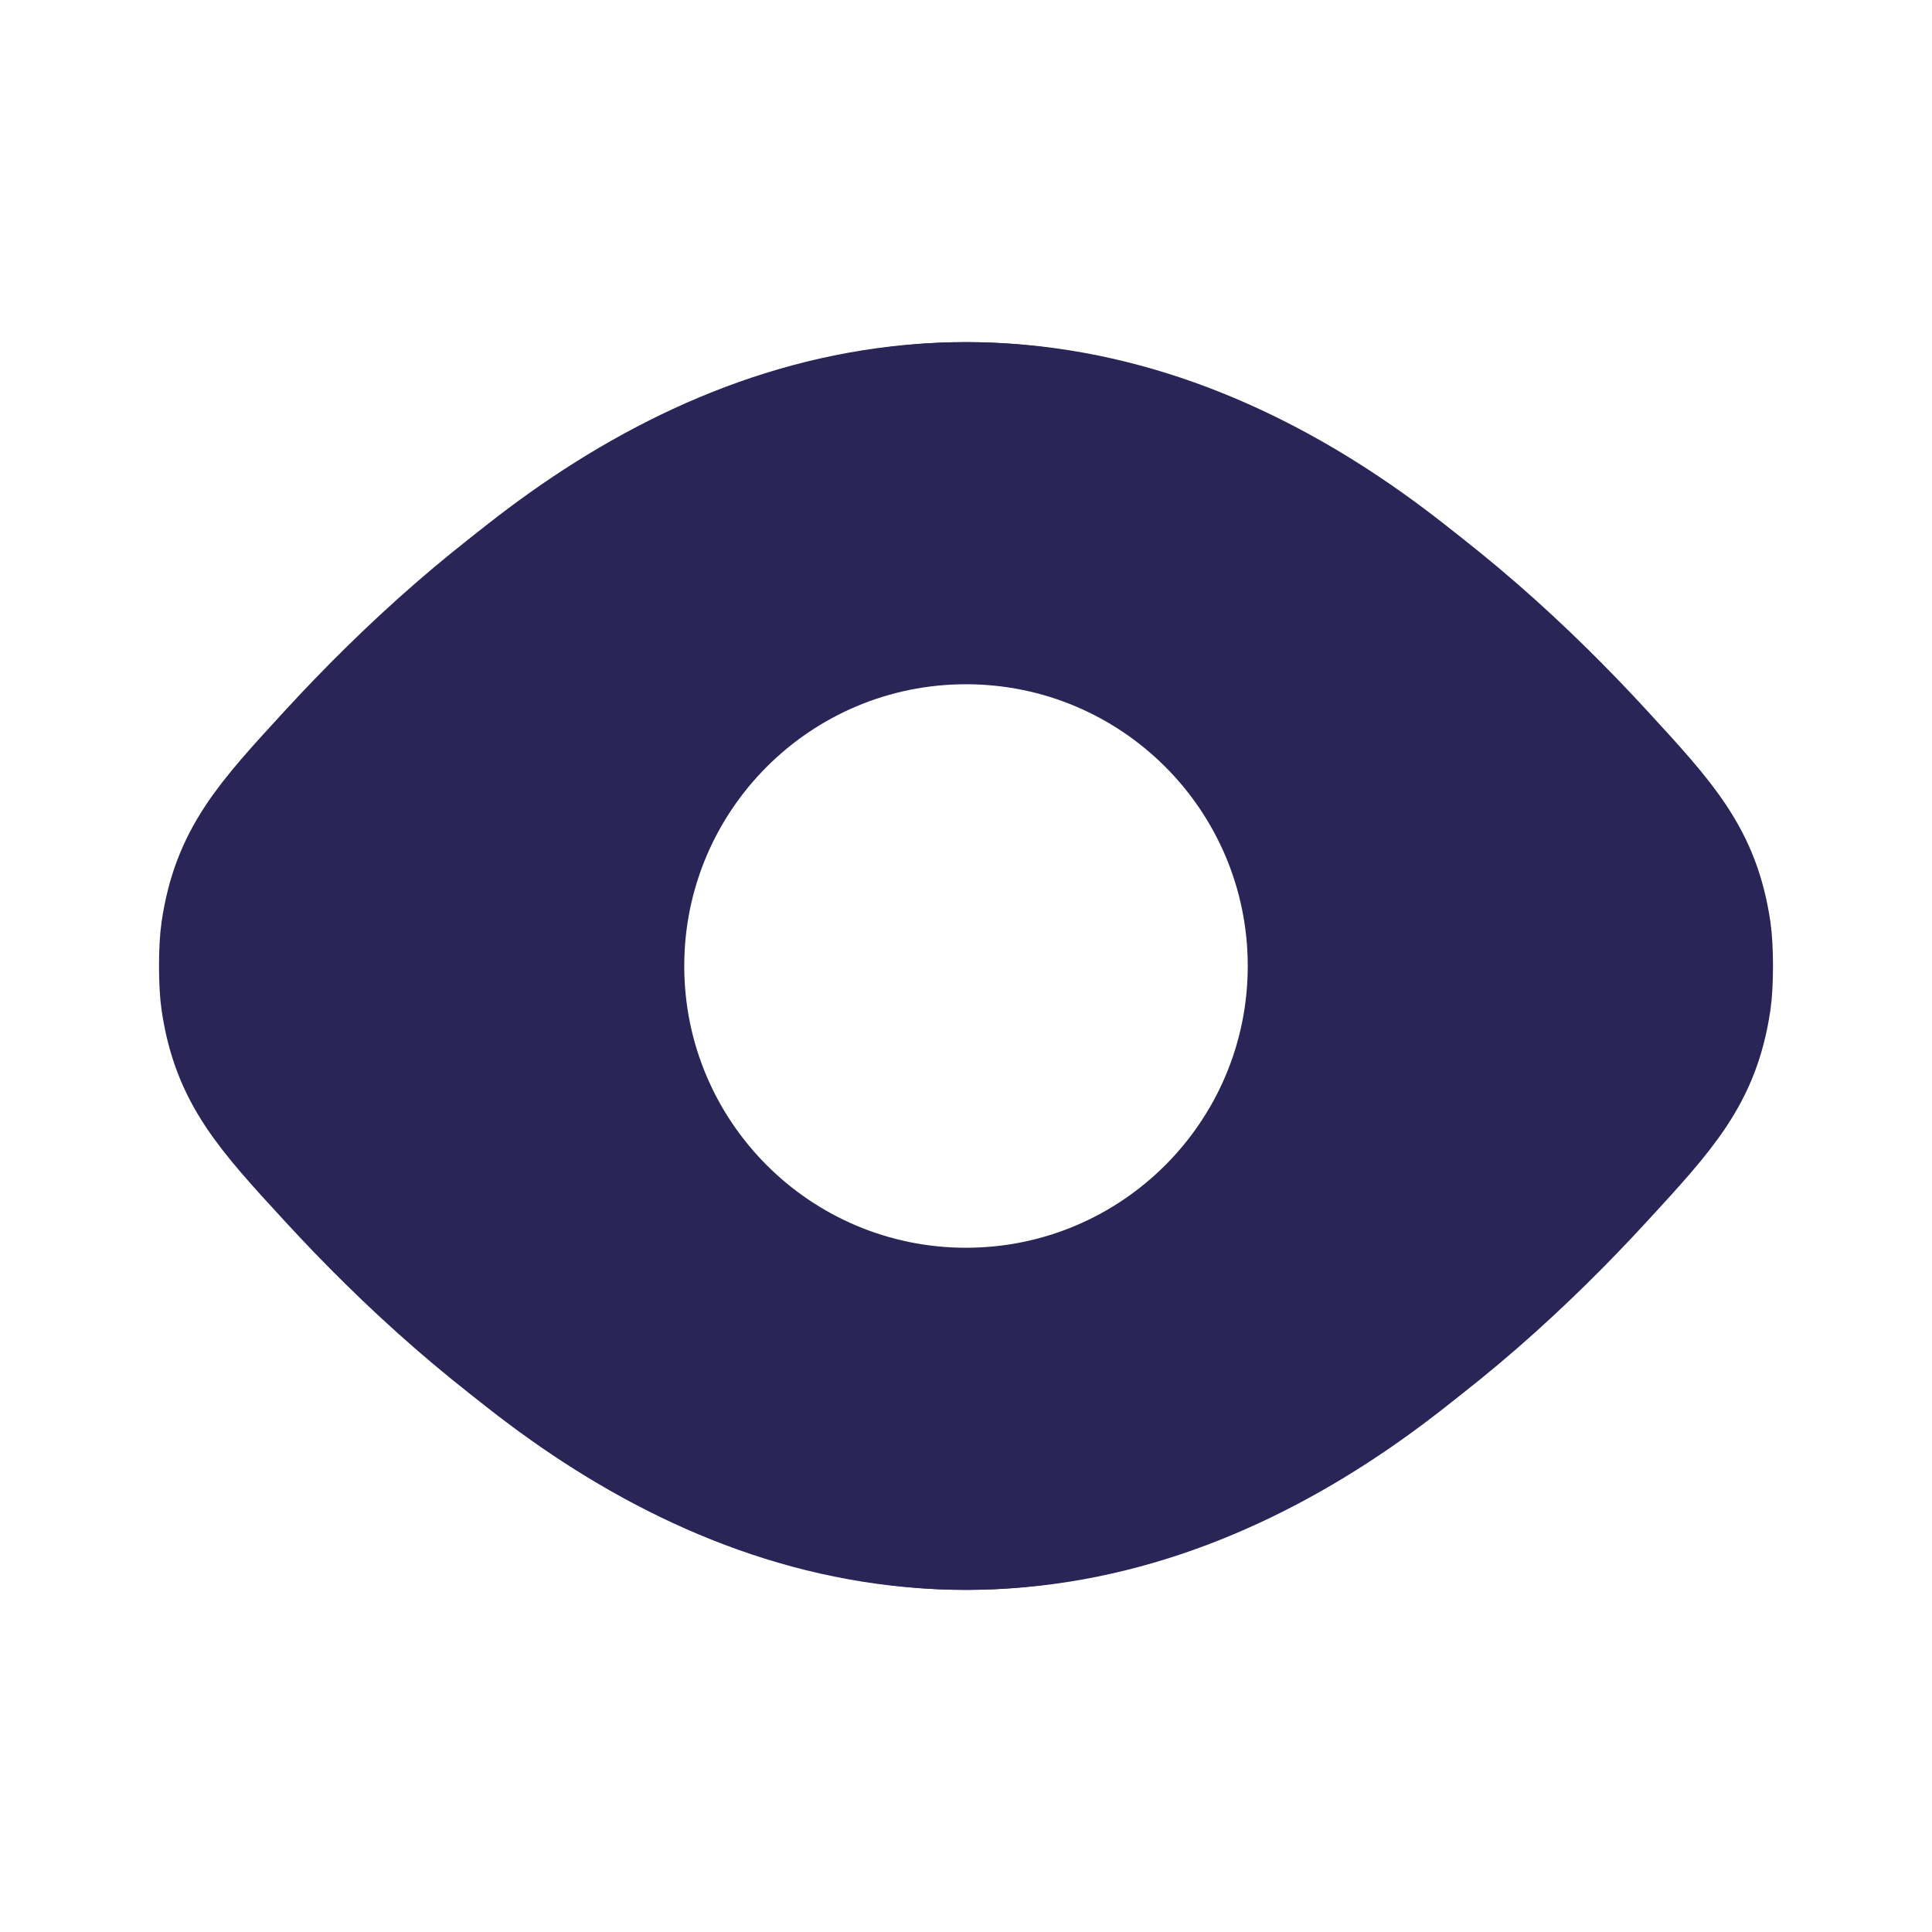 <svg width="24" height="24" viewBox="0 0 24 24" fill="none" xmlns="http://www.w3.org/2000/svg">
<path fill-rule="evenodd" clip-rule="evenodd" d="M20.841 9.483C19.09 7.22 16.024 4.25 12 4.25C7.976 4.25 4.91 7.22 3.159 9.483C2.528 10.297 2.213 10.704 2.098 11.573C2.071 11.778 2.071 12.222 2.098 12.427C2.213 13.296 2.528 13.703 3.159 14.517C4.91 16.78 7.976 19.75 12 19.75C16.024 19.75 19.09 16.78 20.841 14.517C21.472 13.703 21.787 13.296 21.902 12.427C21.929 12.222 21.929 11.778 21.902 11.573C21.787 10.704 21.472 10.297 20.841 9.483ZM12 15.5C13.933 15.5 15.5 13.933 15.5 12C15.5 10.067 13.933 8.5 12 8.5C10.067 8.5 8.5 10.067 8.5 12C8.5 13.933 10.067 15.5 12 15.5Z" fill="#292556"/>
<path d="M12 5C15.241 5 18.085 7.352 19.903 9.33C20.71 10.207 21.114 10.646 21.25 11.556C21.283 11.778 21.283 12.222 21.25 12.444C21.114 13.354 20.71 13.793 19.903 14.67C18.085 16.648 15.241 19 12 19C8.759 19 5.915 16.648 4.097 14.67C3.29 13.793 2.886 13.354 2.75 12.444C2.717 12.222 2.717 11.778 2.75 11.556C2.886 10.646 3.29 10.207 4.097 9.33C5.915 7.352 8.759 5 12 5Z" stroke="#292556" stroke-width="1.5" stroke-linejoin="round"/>
</svg>
